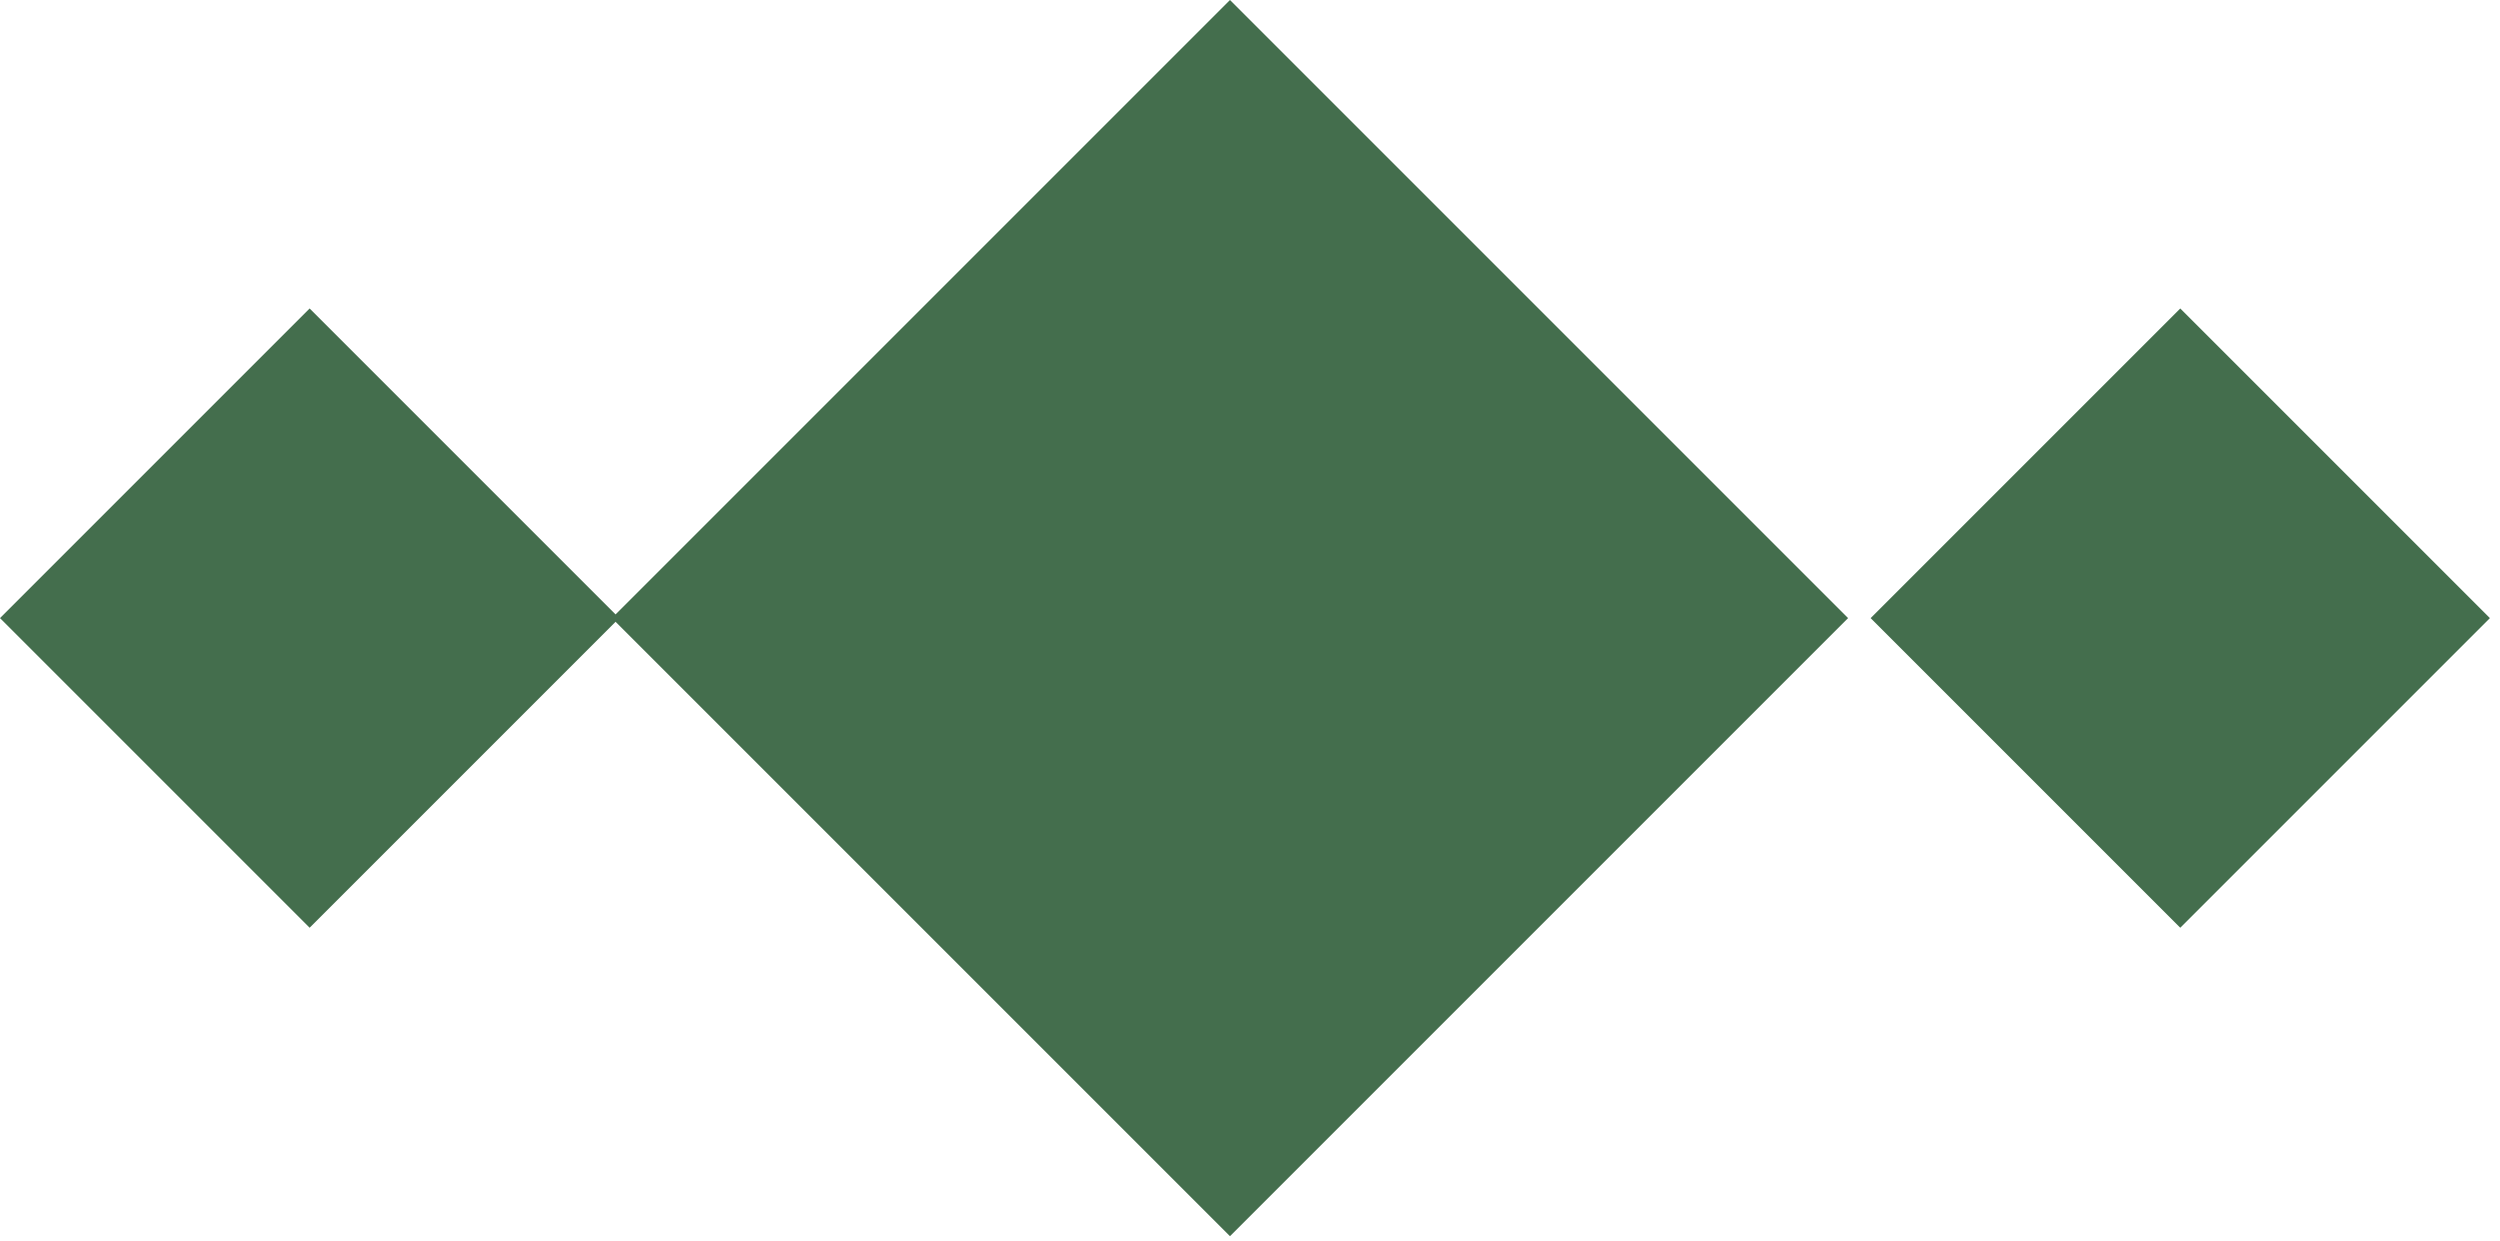<?xml version="1.0" encoding="UTF-8"?> <svg xmlns="http://www.w3.org/2000/svg" width="143" height="71" viewBox="0 0 143 71" fill="none"><rect x="70.355" width="50" height="50" transform="rotate(45 70.355 0)" fill="#446E4D"></rect><rect x="17.711" y="17.645" width="25.047" height="25.047" transform="rotate(45 17.711 17.645)" fill="#446E4D"></rect><rect x="124.711" y="17.645" width="25.047" height="25.047" transform="rotate(45 124.711 17.645)" fill="#446E4D"></rect></svg> 